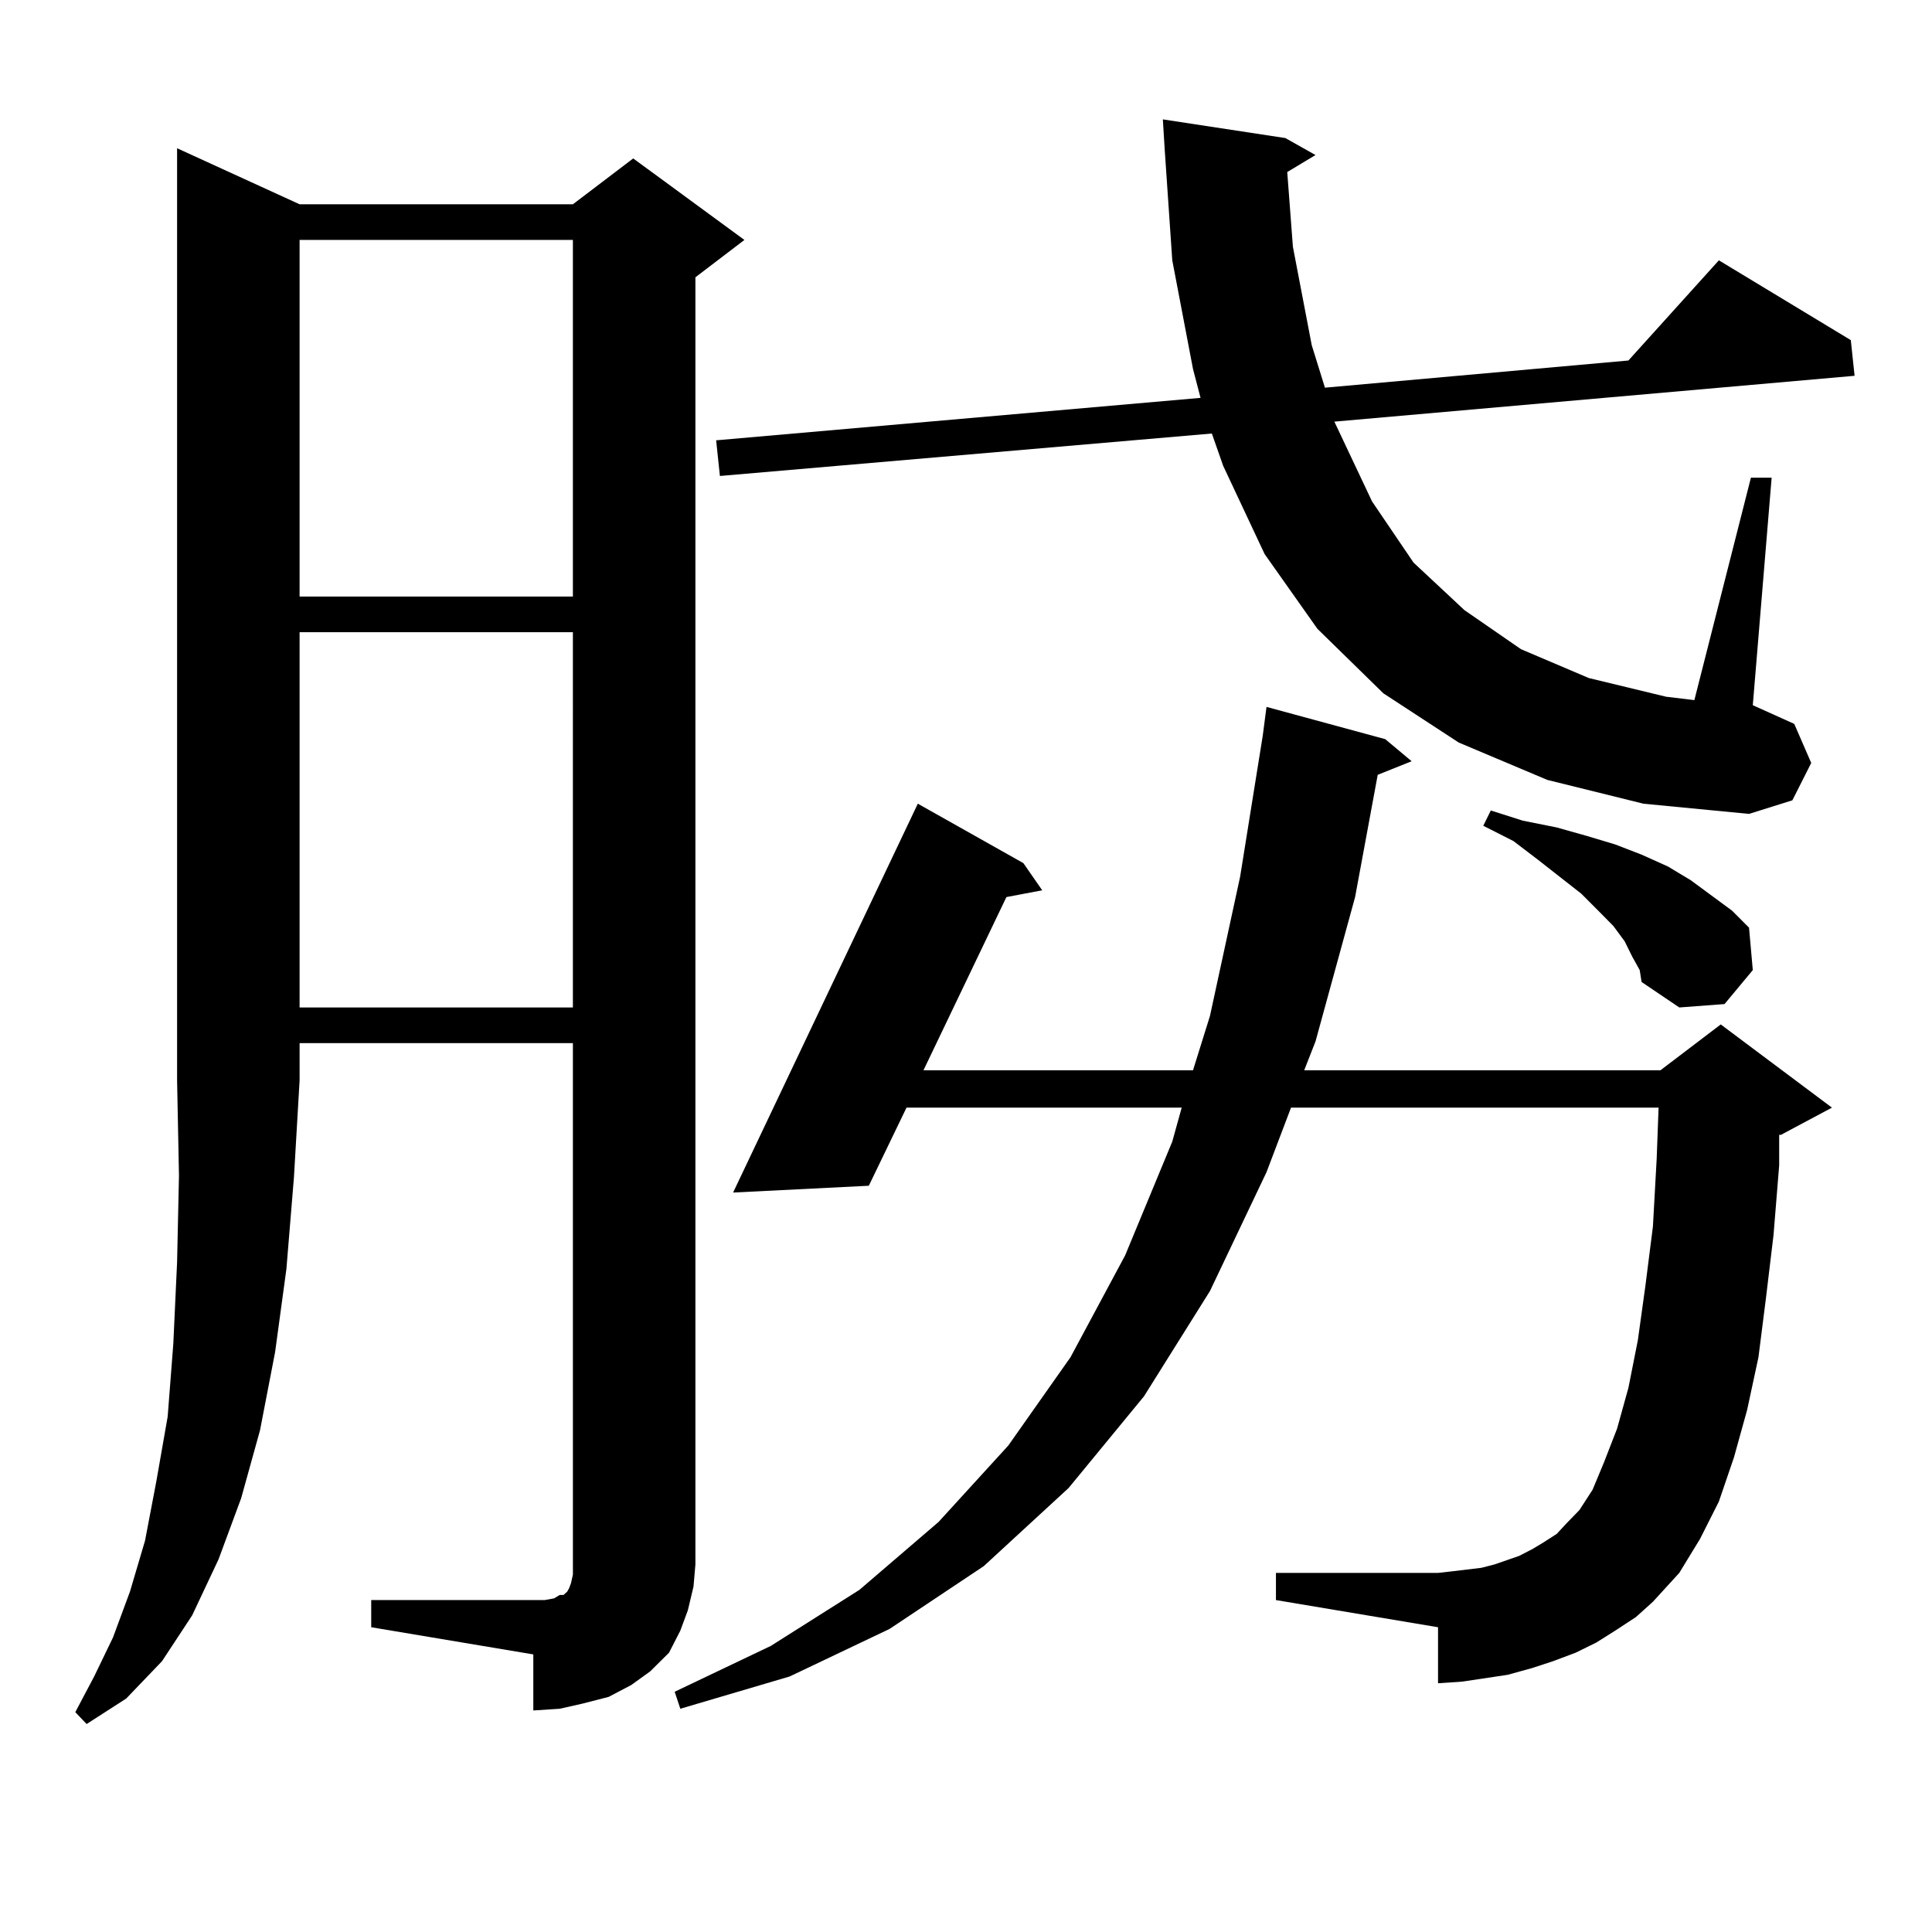 <?xml version="1.0" encoding="utf-8"?>
<!-- Generator: Adobe Illustrator 16.0.0, SVG Export Plug-In . SVG Version: 6.00 Build 0)  -->
<!DOCTYPE svg PUBLIC "-//W3C//DTD SVG 1.1//EN" "http://www.w3.org/Graphics/SVG/1.1/DTD/svg11.dtd">
<svg version="1.1" id="图层_1" xmlns="http://www.w3.org/2000/svg" xmlns:xlink="http://www.w3.org/1999/xlink" x="0px" y="0px"
	 width="1000px" height="1000px" viewBox="0 0 1000 1000" enable-background="new 0 0 1000 1000" xml:space="preserve">
<path d="M155.069,105.734h141.46l31.219-23.73l57.56,42.188l-25.365,19.336v666.211l-0.976,11.426l-2.927,12.305l-3.902,10.547
	l-5.854,11.426l-9.756,9.668l-9.756,7.031l-11.707,6.152l-13.658,3.516l-11.707,2.637l-13.658,0.879V856.32l-83.9-14.063v-14.063
	h83.9h5.854l4.878-0.879l2.927-1.758h1.951l0.976-0.879l0.976-0.879l0.976-1.758l0.976-2.637l0.976-4.395v-5.273V539.914h-141.46
	v19.336l-2.927,50.098l-3.902,47.461l-5.854,43.066l-7.805,40.43l-9.756,35.156l-11.707,31.641l-13.658,29.004l-15.609,23.73
	l-18.536,19.336l-20.487,13.184l-5.854-6.152l9.756-18.457l9.756-20.215l8.78-23.73l7.805-26.367l5.854-30.762l5.854-33.398
	l2.927-37.793l1.951-42.188l0.976-44.824l-0.976-49.219V76.73L155.069,105.734z M155.069,124.191v184.57h141.46v-184.57H155.069z
	 M155.069,327.219v194.238h141.46V327.219H155.069z M836.028,844.016l-9.756,6.152l-10.731,5.273l-11.707,4.395l-10.731,3.516
	l-12.683,3.516l-11.707,1.758l-11.707,1.758l-12.683,0.879v-29.004l-83.9-14.063v-14.063h83.9l7.805-0.879l14.634-1.758l6.829-1.758
	l12.683-4.395l6.829-3.516l5.854-3.516l6.829-4.395l4.878-5.273l6.829-7.031l6.829-10.547l5.854-14.063l6.829-17.578l5.854-21.094
	l4.878-24.609l3.902-28.125l3.902-30.762l1.951-35.156l0.976-26.367H668.228l-12.683,33.398l-29.268,61.523l-34.146,54.492
	l-39.023,47.461l-43.901,40.43l-48.779,32.52l-51.706,24.609l-56.584,16.699l-2.927-8.789l49.755-23.73l45.853-29.004l40.975-35.156
	l36.097-39.551l32.194-45.703l28.292-52.734l24.39-58.887l4.878-17.578H469.208l-19.512,40.43l-70.242,3.516l95.607-201.27
	l54.633,30.762l9.756,14.063l-18.536,3.516l-42.926,89.648h139.509l8.78-28.125l15.609-72.07l11.707-72.949l1.951-14.941
	l61.462,16.699l13.658,11.426l-17.561,7.031l-11.707,63.281l-20.487,74.707l-5.854,14.941h184.386l31.219-23.73l57.56,43.066
	l-26.341,14.063h-0.976v15.82l-2.927,36.035l-3.902,32.52l-3.902,30.762l-5.854,27.246l-6.829,24.609l-7.805,22.852l-9.756,19.336
	l-10.731,17.578l-13.658,14.941l-8.78,7.91L836.028,844.016z M800.907,403.684l-45.853-19.336l-39.023-25.488l-34.146-33.398
	l-27.316-38.672l-21.463-45.703l-5.854-16.699l-254.628,21.973l-1.951-18.457l250.726-21.973l-3.902-14.941l-10.731-56.25
	l-3.902-57.129l-0.976-15.82l63.413,9.668l15.609,8.789l-14.634,8.789l2.927,38.672l9.756,50.977l6.829,21.973l157.069-14.063
	l46.828-51.855l68.291,41.309l1.951,18.457l-269.262,23.73l19.512,41.309l21.463,31.641l26.341,24.609l29.268,20.215l35.121,14.941
	l39.999,9.668l14.634,1.758l29.268-115.137h10.731l-9.756,117.773l21.463,9.668l8.78,20.215l-9.756,19.336l-22.438,7.031
	l-54.633-5.273L800.907,403.684z M844.809,495.09l-3.902-7.91l-5.854-7.91l-7.805-7.91l-8.78-8.789l-22.438-17.578l-12.683-9.668
	l-15.609-7.91l3.902-7.91l16.585,5.273l17.561,3.516l15.609,4.395l14.634,4.395l13.658,5.273l13.658,6.152l11.707,7.031l10.731,7.91
	l10.731,7.91l8.78,8.789l1.951,21.973l-14.634,17.578l-23.414,1.758l-19.512-13.184l-0.976-6.152L844.809,495.09z"/>
</svg>
